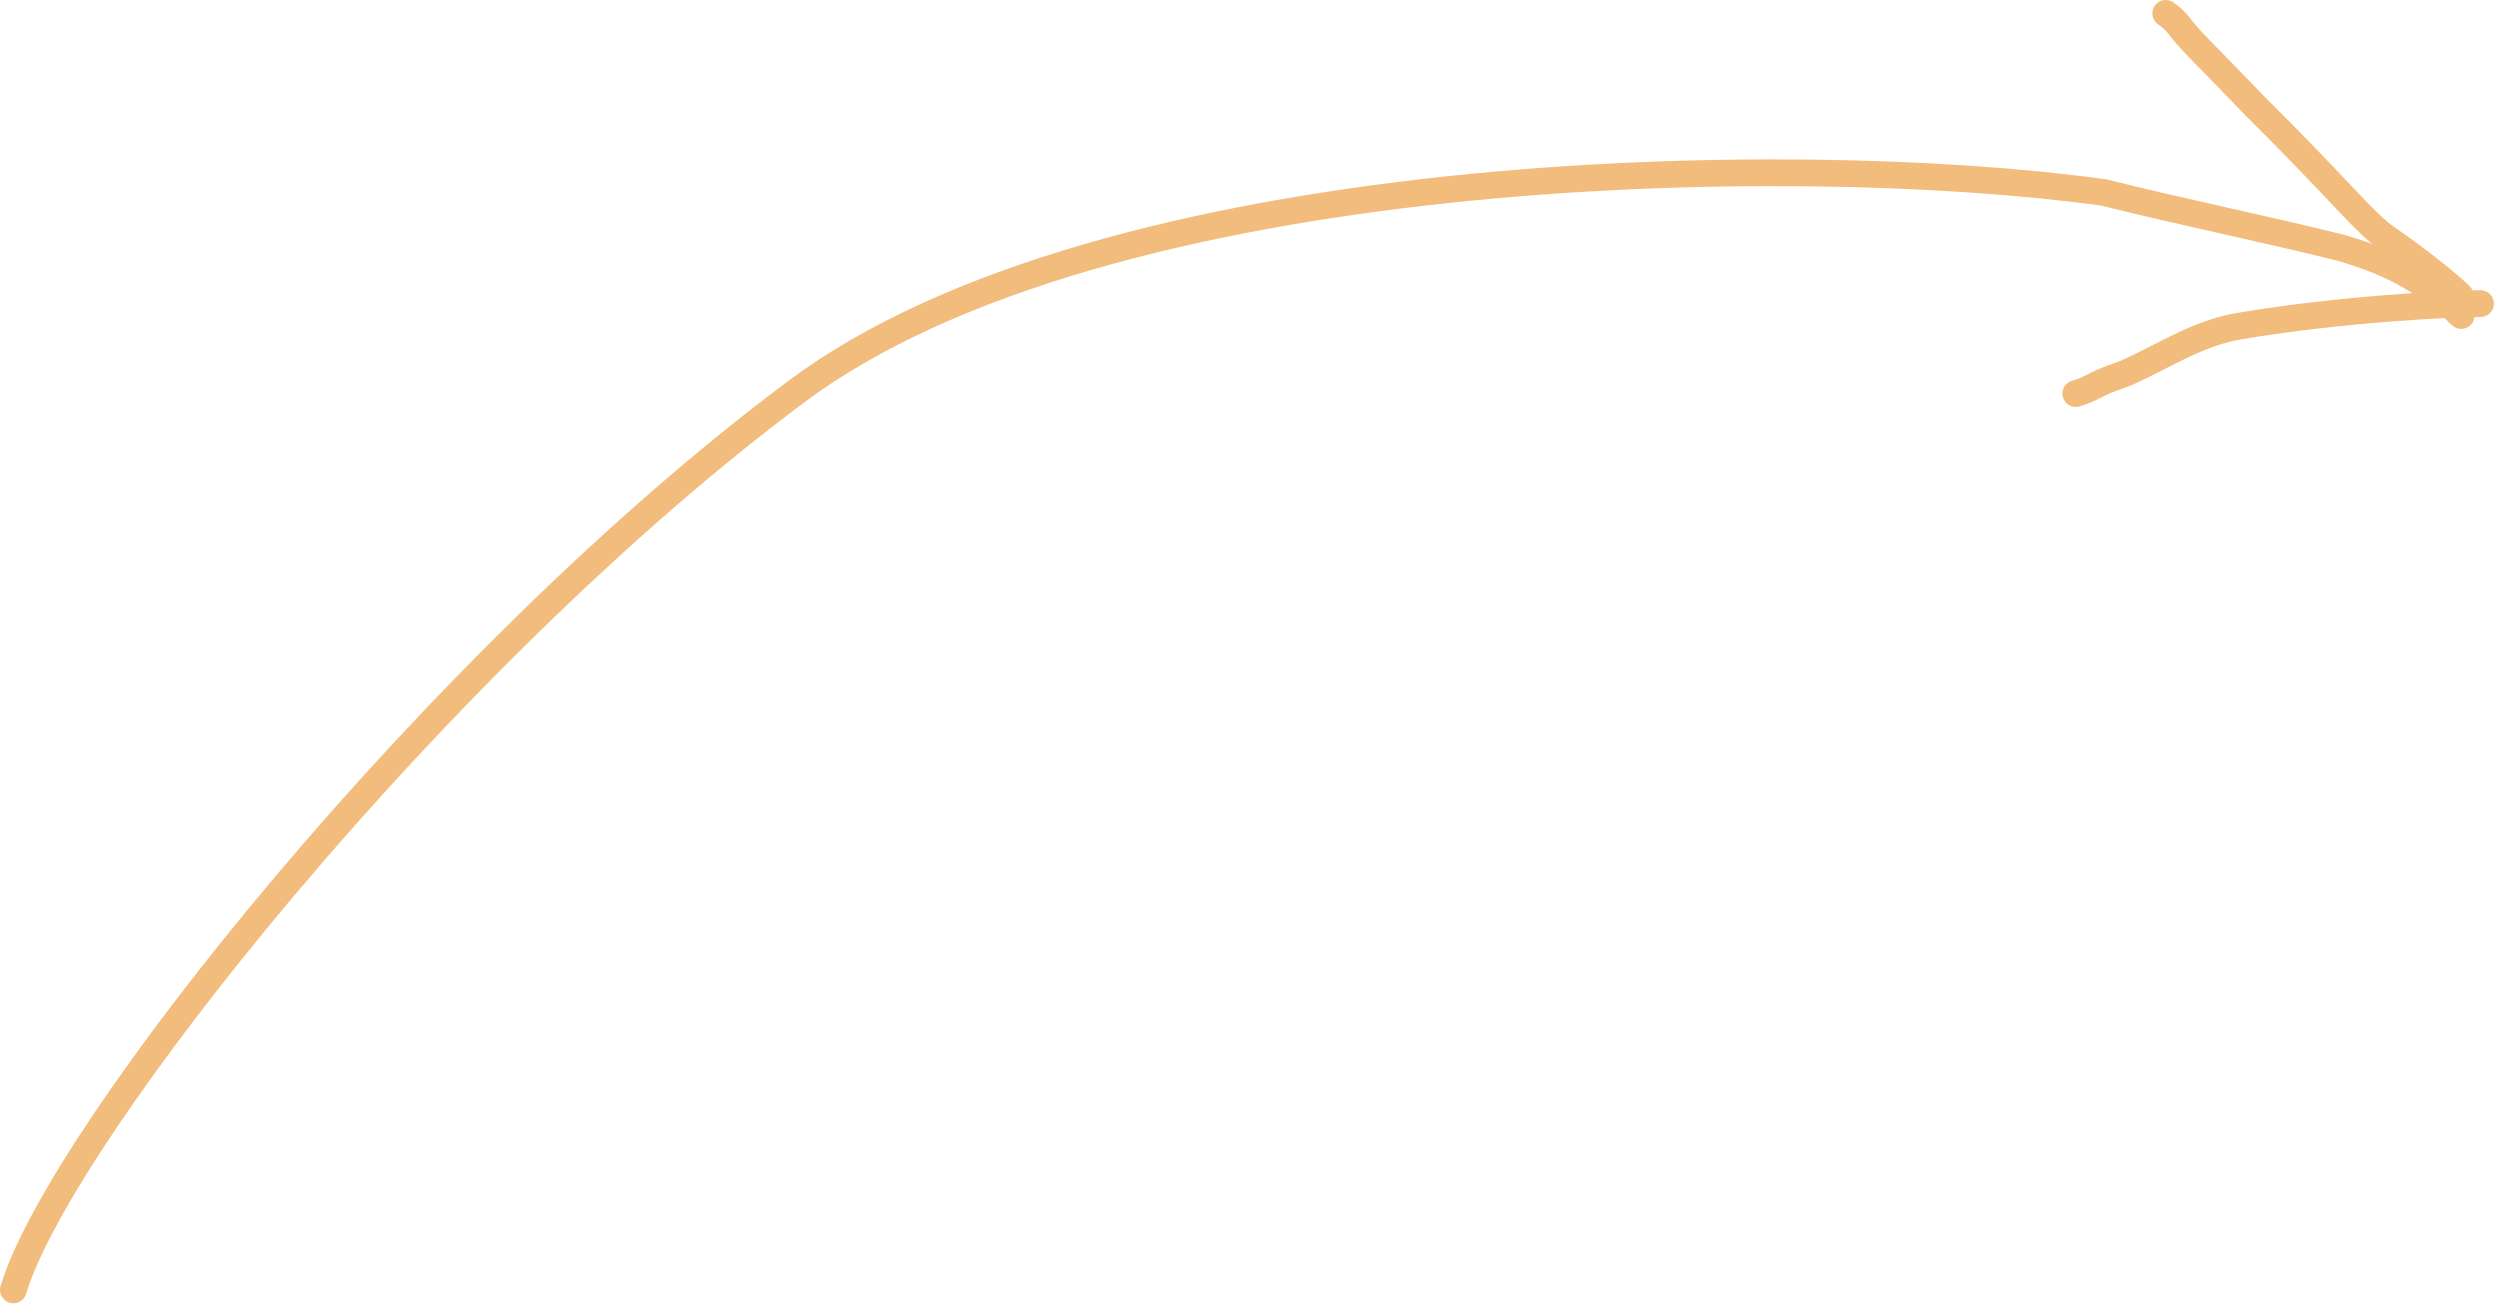 <?xml version="1.0" encoding="UTF-8"?> <svg xmlns="http://www.w3.org/2000/svg" width="187" height="98" viewBox="0 0 187 98" fill="none"><path d="M1 96.483C4.52 84.715 32.784 49.269 59.582 29.28C82.629 12.088 134.037 11.157 157.386 14.401C163.297 15.886 169.252 17.077 175.162 18.552C178.14 19.441 181.073 20.614 184.095 23.601" stroke="#F2BC7D" stroke-width="2" stroke-linecap="round"></path><path d="M184.013 22.101C183.303 21.391 181.071 19.562 178.619 17.876C176.801 16.627 175.359 14.566 168.648 7.908C165.261 4.367 164.038 3.248 163.275 2.281C162.915 1.82 162.613 1.416 161.995 1" stroke="#F2BC7D" stroke-width="2" stroke-linecap="round"></path><path d="M185.542 22.712C183.224 22.712 175.071 23.116 167.526 24.389C164.468 24.905 162.111 26.48 159.254 27.804C158.537 28.113 157.83 28.314 157.264 28.57C156.699 28.825 156.295 29.128 155.267 29.44" stroke="#F2BC7D" stroke-width="2" stroke-linecap="round"></path></svg> 